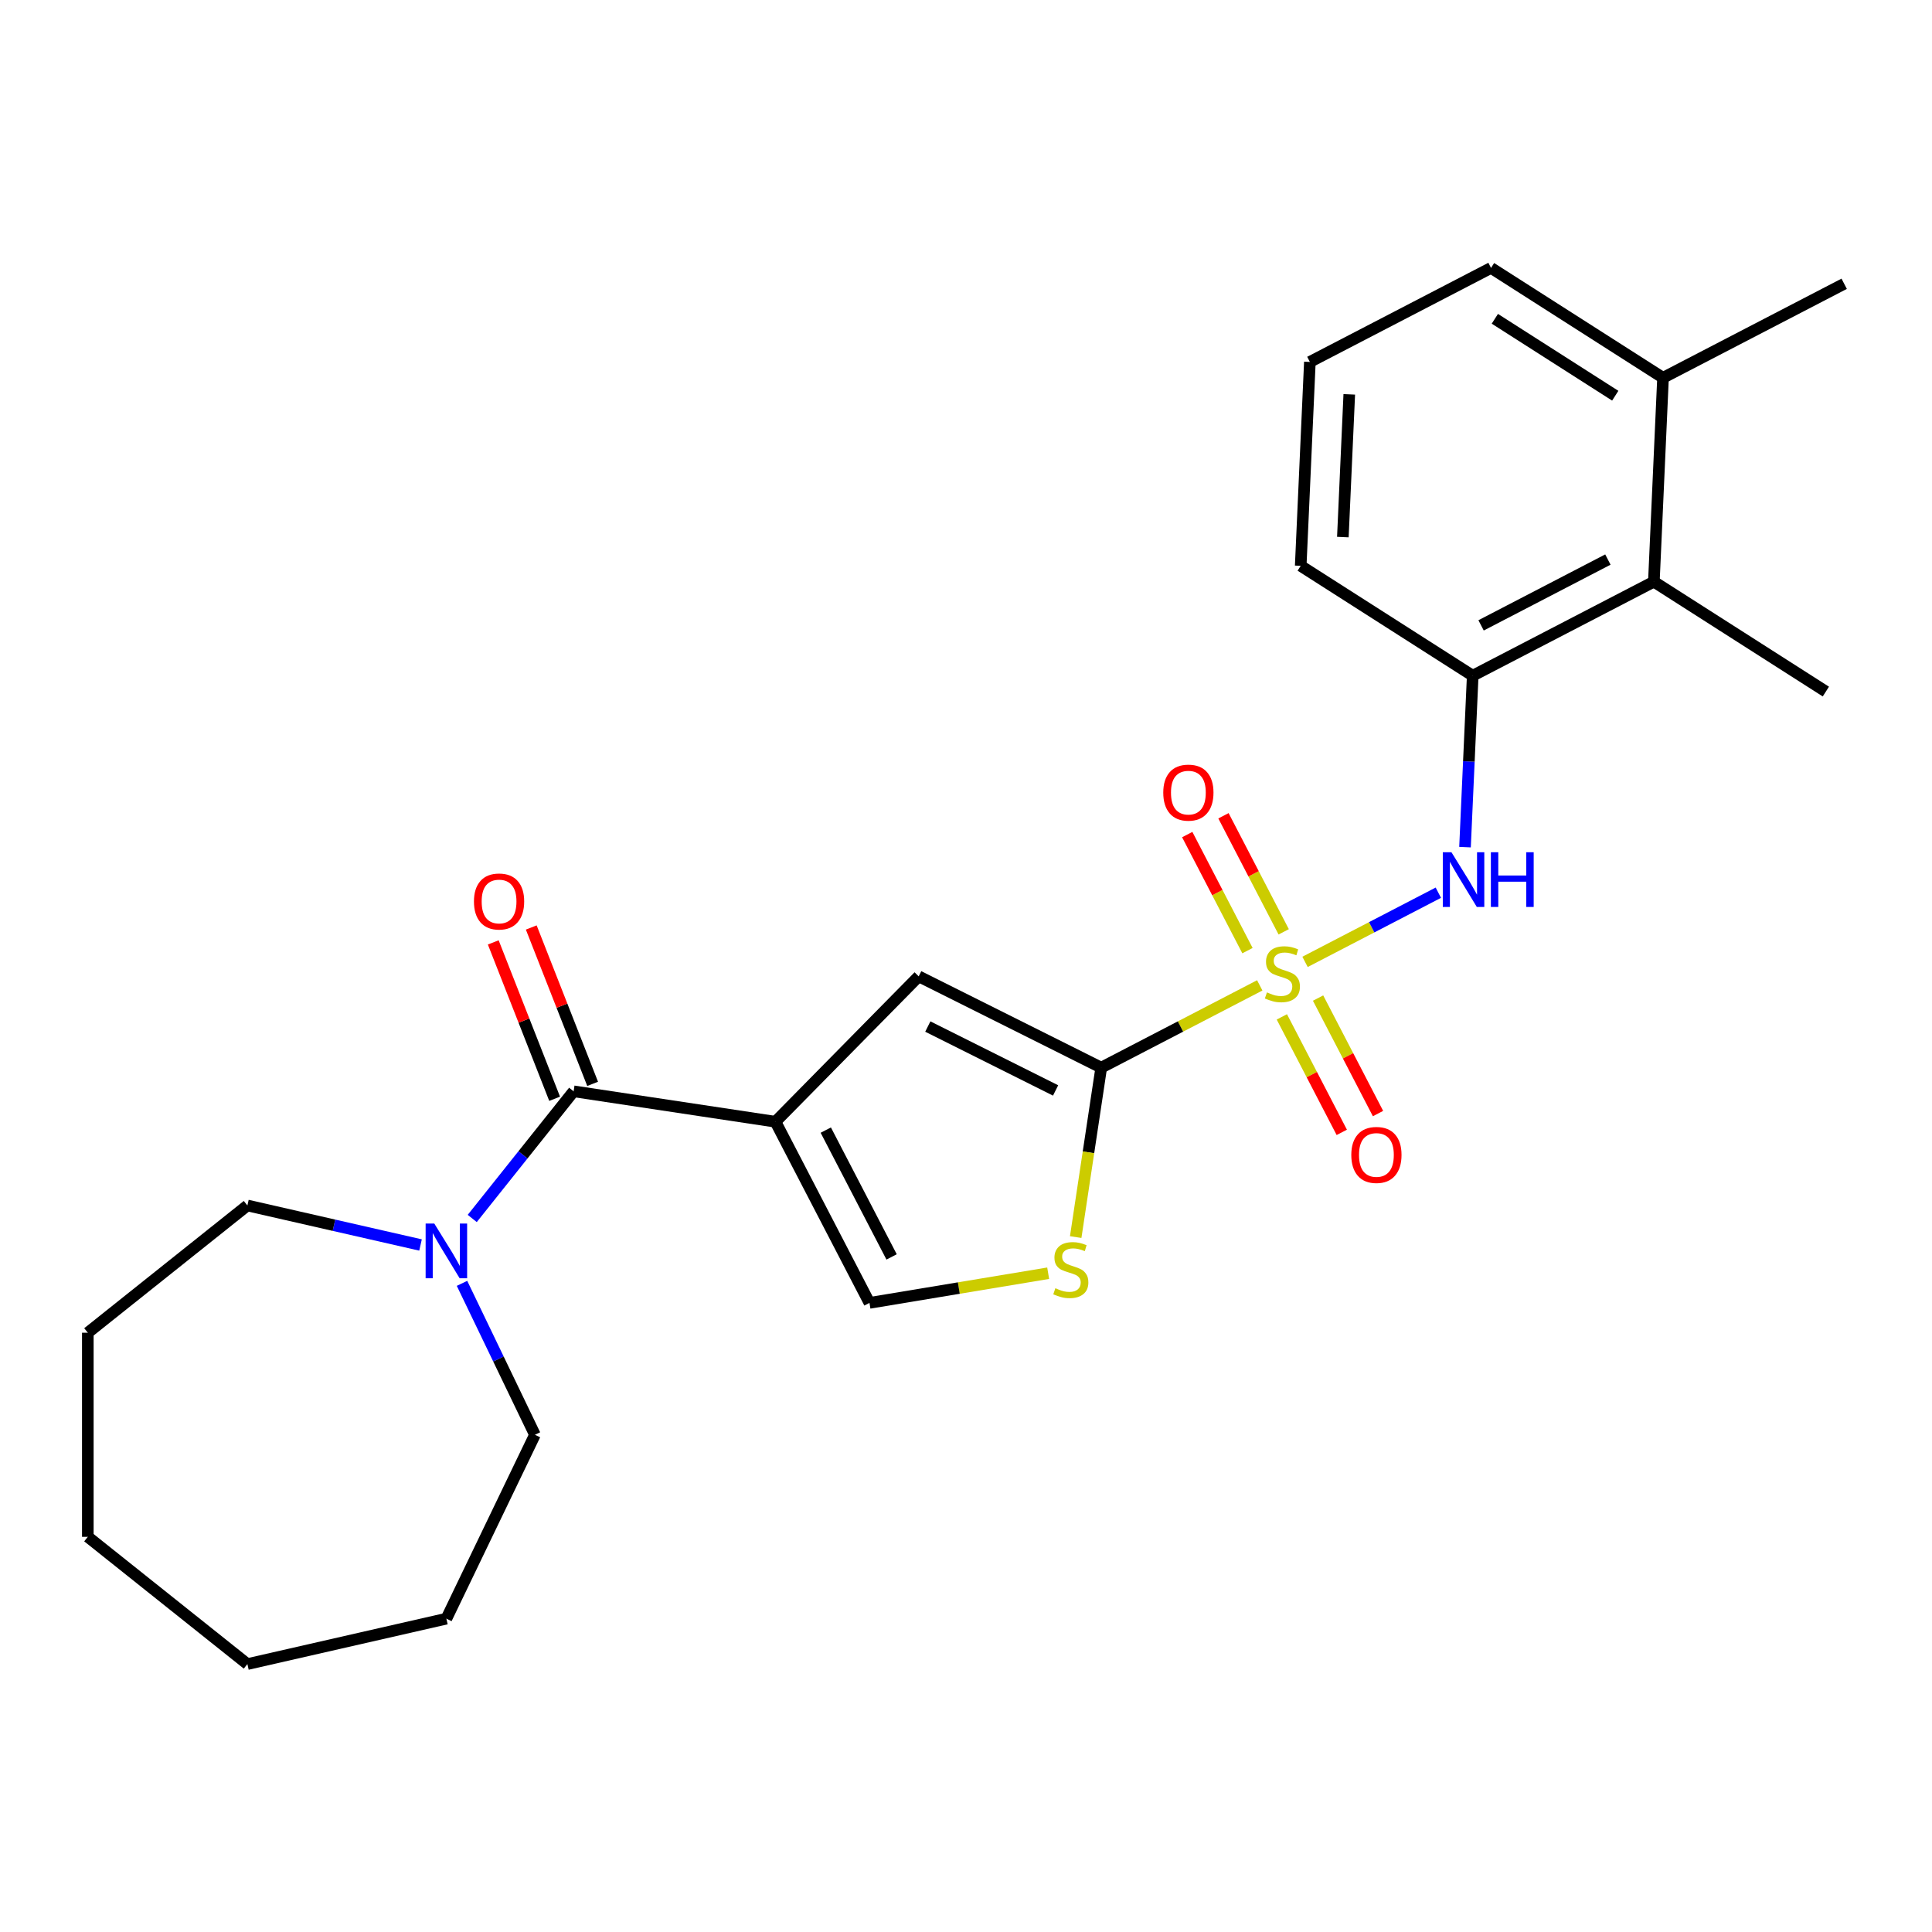 <?xml version='1.0' encoding='iso-8859-1'?>
<svg version='1.1' baseProfile='full'
              xmlns='http://www.w3.org/2000/svg'
                      xmlns:rdkit='http://www.rdkit.org/xml'
                      xmlns:xlink='http://www.w3.org/1999/xlink'
                  xml:space='preserve'
width='1000px' height='1000px' viewBox='0 0 1000 1000'>
<!-- END OF HEADER -->
<rect style='opacity:1.0;fill:#FFFFFF;stroke:none' width='1000' height='1000' x='0' y='0'> </rect>
<path class='bond-1' d='M 652.044,510.027 L 611.021,531.317' style='fill:none;fill-rule:evenodd;stroke:#CCCC00;stroke-width:6px;stroke-linecap:butt;stroke-linejoin:miter;stroke-opacity:1' />
<path class='bond-1' d='M 611.021,531.317 L 569.998,552.608' style='fill:none;fill-rule:evenodd;stroke:#000000;stroke-width:6px;stroke-linecap:butt;stroke-linejoin:miter;stroke-opacity:1' />
<path class='bond-4' d='M 675.486,497.861 L 709.984,479.957' style='fill:none;fill-rule:evenodd;stroke:#CCCC00;stroke-width:6px;stroke-linecap:butt;stroke-linejoin:miter;stroke-opacity:1' />
<path class='bond-4' d='M 709.984,479.957 L 744.481,462.054' style='fill:none;fill-rule:evenodd;stroke:#0000FF;stroke-width:6px;stroke-linecap:butt;stroke-linejoin:miter;stroke-opacity:1' />
<path class='bond-10' d='M 663.481,526.332 L 678.993,556.221' style='fill:none;fill-rule:evenodd;stroke:#CCCC00;stroke-width:6px;stroke-linecap:butt;stroke-linejoin:miter;stroke-opacity:1' />
<path class='bond-10' d='M 678.993,556.221 L 694.505,586.11' style='fill:none;fill-rule:evenodd;stroke:#FF0000;stroke-width:6px;stroke-linecap:butt;stroke-linejoin:miter;stroke-opacity:1' />
<path class='bond-10' d='M 682.235,516.599 L 697.747,546.488' style='fill:none;fill-rule:evenodd;stroke:#CCCC00;stroke-width:6px;stroke-linecap:butt;stroke-linejoin:miter;stroke-opacity:1' />
<path class='bond-10' d='M 697.747,546.488 L 713.259,576.377' style='fill:none;fill-rule:evenodd;stroke:#FF0000;stroke-width:6px;stroke-linecap:butt;stroke-linejoin:miter;stroke-opacity:1' />
<path class='bond-11' d='M 664.443,482.317 L 648.854,452.278' style='fill:none;fill-rule:evenodd;stroke:#CCCC00;stroke-width:6px;stroke-linecap:butt;stroke-linejoin:miter;stroke-opacity:1' />
<path class='bond-11' d='M 648.854,452.278 L 633.264,422.24' style='fill:none;fill-rule:evenodd;stroke:#FF0000;stroke-width:6px;stroke-linecap:butt;stroke-linejoin:miter;stroke-opacity:1' />
<path class='bond-11' d='M 645.69,492.049 L 630.1,462.011' style='fill:none;fill-rule:evenodd;stroke:#CCCC00;stroke-width:6px;stroke-linecap:butt;stroke-linejoin:miter;stroke-opacity:1' />
<path class='bond-11' d='M 630.1,462.011 L 614.511,431.972' style='fill:none;fill-rule:evenodd;stroke:#FF0000;stroke-width:6px;stroke-linecap:butt;stroke-linejoin:miter;stroke-opacity:1' />
<path class='bond-0' d='M 401.374,580.61 L 475.513,505.352' style='fill:none;fill-rule:evenodd;stroke:#000000;stroke-width:6px;stroke-linecap:butt;stroke-linejoin:miter;stroke-opacity:1' />
<path class='bond-2' d='M 401.374,580.61 L 296.911,564.864' style='fill:none;fill-rule:evenodd;stroke:#000000;stroke-width:6px;stroke-linecap:butt;stroke-linejoin:miter;stroke-opacity:1' />
<path class='bond-25' d='M 401.374,580.61 L 450.037,674.377' style='fill:none;fill-rule:evenodd;stroke:#000000;stroke-width:6px;stroke-linecap:butt;stroke-linejoin:miter;stroke-opacity:1' />
<path class='bond-25' d='M 427.427,584.942 L 461.491,650.579' style='fill:none;fill-rule:evenodd;stroke:#000000;stroke-width:6px;stroke-linecap:butt;stroke-linejoin:miter;stroke-opacity:1' />
<path class='bond-3' d='M 569.998,552.608 L 475.513,505.352' style='fill:none;fill-rule:evenodd;stroke:#000000;stroke-width:6px;stroke-linecap:butt;stroke-linejoin:miter;stroke-opacity:1' />
<path class='bond-3' d='M 546.374,564.416 L 480.235,531.337' style='fill:none;fill-rule:evenodd;stroke:#000000;stroke-width:6px;stroke-linecap:butt;stroke-linejoin:miter;stroke-opacity:1' />
<path class='bond-5' d='M 569.998,552.608 L 563.389,596.459' style='fill:none;fill-rule:evenodd;stroke:#000000;stroke-width:6px;stroke-linecap:butt;stroke-linejoin:miter;stroke-opacity:1' />
<path class='bond-5' d='M 563.389,596.459 L 556.779,640.309' style='fill:none;fill-rule:evenodd;stroke:#CCCC00;stroke-width:6px;stroke-linecap:butt;stroke-linejoin:miter;stroke-opacity:1' />
<path class='bond-7' d='M 296.911,564.864 L 270.668,597.772' style='fill:none;fill-rule:evenodd;stroke:#000000;stroke-width:6px;stroke-linecap:butt;stroke-linejoin:miter;stroke-opacity:1' />
<path class='bond-7' d='M 270.668,597.772 L 244.425,630.68' style='fill:none;fill-rule:evenodd;stroke:#0000FF;stroke-width:6px;stroke-linecap:butt;stroke-linejoin:miter;stroke-opacity:1' />
<path class='bond-12' d='M 306.745,561.005 L 290.862,520.535' style='fill:none;fill-rule:evenodd;stroke:#000000;stroke-width:6px;stroke-linecap:butt;stroke-linejoin:miter;stroke-opacity:1' />
<path class='bond-12' d='M 290.862,520.535 L 274.979,480.066' style='fill:none;fill-rule:evenodd;stroke:#FF0000;stroke-width:6px;stroke-linecap:butt;stroke-linejoin:miter;stroke-opacity:1' />
<path class='bond-12' d='M 287.077,568.724 L 271.194,528.254' style='fill:none;fill-rule:evenodd;stroke:#000000;stroke-width:6px;stroke-linecap:butt;stroke-linejoin:miter;stroke-opacity:1' />
<path class='bond-12' d='M 271.194,528.254 L 255.31,487.785' style='fill:none;fill-rule:evenodd;stroke:#FF0000;stroke-width:6px;stroke-linecap:butt;stroke-linejoin:miter;stroke-opacity:1' />
<path class='bond-8' d='M 758.287,438.479 L 760.279,394.112' style='fill:none;fill-rule:evenodd;stroke:#0000FF;stroke-width:6px;stroke-linecap:butt;stroke-linejoin:miter;stroke-opacity:1' />
<path class='bond-8' d='M 760.279,394.112 L 762.272,349.744' style='fill:none;fill-rule:evenodd;stroke:#000000;stroke-width:6px;stroke-linecap:butt;stroke-linejoin:miter;stroke-opacity:1' />
<path class='bond-6' d='M 542.532,659.017 L 496.284,666.697' style='fill:none;fill-rule:evenodd;stroke:#CCCC00;stroke-width:6px;stroke-linecap:butt;stroke-linejoin:miter;stroke-opacity:1' />
<path class='bond-6' d='M 496.284,666.697 L 450.037,674.377' style='fill:none;fill-rule:evenodd;stroke:#000000;stroke-width:6px;stroke-linecap:butt;stroke-linejoin:miter;stroke-opacity:1' />
<path class='bond-14' d='M 239.134,664.26 L 258.007,703.45' style='fill:none;fill-rule:evenodd;stroke:#0000FF;stroke-width:6px;stroke-linecap:butt;stroke-linejoin:miter;stroke-opacity:1' />
<path class='bond-14' d='M 258.007,703.45 L 276.88,742.64' style='fill:none;fill-rule:evenodd;stroke:#000000;stroke-width:6px;stroke-linecap:butt;stroke-linejoin:miter;stroke-opacity:1' />
<path class='bond-15' d='M 217.662,644.405 L 172.856,634.178' style='fill:none;fill-rule:evenodd;stroke:#0000FF;stroke-width:6px;stroke-linecap:butt;stroke-linejoin:miter;stroke-opacity:1' />
<path class='bond-15' d='M 172.856,634.178 L 128.049,623.952' style='fill:none;fill-rule:evenodd;stroke:#000000;stroke-width:6px;stroke-linecap:butt;stroke-linejoin:miter;stroke-opacity:1' />
<path class='bond-9' d='M 762.272,349.744 L 856.039,301.081' style='fill:none;fill-rule:evenodd;stroke:#000000;stroke-width:6px;stroke-linecap:butt;stroke-linejoin:miter;stroke-opacity:1' />
<path class='bond-9' d='M 766.604,323.691 L 832.241,289.627' style='fill:none;fill-rule:evenodd;stroke:#000000;stroke-width:6px;stroke-linecap:butt;stroke-linejoin:miter;stroke-opacity:1' />
<path class='bond-16' d='M 762.272,349.744 L 673.244,292.871' style='fill:none;fill-rule:evenodd;stroke:#000000;stroke-width:6px;stroke-linecap:butt;stroke-linejoin:miter;stroke-opacity:1' />
<path class='bond-13' d='M 856.039,301.081 L 860.778,195.544' style='fill:none;fill-rule:evenodd;stroke:#000000;stroke-width:6px;stroke-linecap:butt;stroke-linejoin:miter;stroke-opacity:1' />
<path class='bond-18' d='M 856.039,301.081 L 945.066,357.953' style='fill:none;fill-rule:evenodd;stroke:#000000;stroke-width:6px;stroke-linecap:butt;stroke-linejoin:miter;stroke-opacity:1' />
<path class='bond-20' d='M 860.778,195.544 L 954.545,146.881' style='fill:none;fill-rule:evenodd;stroke:#000000;stroke-width:6px;stroke-linecap:butt;stroke-linejoin:miter;stroke-opacity:1' />
<path class='bond-26' d='M 860.778,195.544 L 771.751,138.671' style='fill:none;fill-rule:evenodd;stroke:#000000;stroke-width:6px;stroke-linecap:butt;stroke-linejoin:miter;stroke-opacity:1' />
<path class='bond-26' d='M 836.05,204.819 L 773.731,165.008' style='fill:none;fill-rule:evenodd;stroke:#000000;stroke-width:6px;stroke-linecap:butt;stroke-linejoin:miter;stroke-opacity:1' />
<path class='bond-21' d='M 276.88,742.64 L 231.044,837.821' style='fill:none;fill-rule:evenodd;stroke:#000000;stroke-width:6px;stroke-linecap:butt;stroke-linejoin:miter;stroke-opacity:1' />
<path class='bond-22' d='M 128.049,623.952 L 45.455,689.819' style='fill:none;fill-rule:evenodd;stroke:#000000;stroke-width:6px;stroke-linecap:butt;stroke-linejoin:miter;stroke-opacity:1' />
<path class='bond-17' d='M 673.244,292.871 L 677.984,187.335' style='fill:none;fill-rule:evenodd;stroke:#000000;stroke-width:6px;stroke-linecap:butt;stroke-linejoin:miter;stroke-opacity:1' />
<path class='bond-17' d='M 695.063,277.989 L 698.38,204.113' style='fill:none;fill-rule:evenodd;stroke:#000000;stroke-width:6px;stroke-linecap:butt;stroke-linejoin:miter;stroke-opacity:1' />
<path class='bond-19' d='M 677.984,187.335 L 771.751,138.671' style='fill:none;fill-rule:evenodd;stroke:#000000;stroke-width:6px;stroke-linecap:butt;stroke-linejoin:miter;stroke-opacity:1' />
<path class='bond-24' d='M 231.044,837.821 L 128.049,861.329' style='fill:none;fill-rule:evenodd;stroke:#000000;stroke-width:6px;stroke-linecap:butt;stroke-linejoin:miter;stroke-opacity:1' />
<path class='bond-23' d='M 45.455,689.819 L 45.455,795.462' style='fill:none;fill-rule:evenodd;stroke:#000000;stroke-width:6px;stroke-linecap:butt;stroke-linejoin:miter;stroke-opacity:1' />
<path class='bond-27' d='M 45.455,795.462 L 128.049,861.329' style='fill:none;fill-rule:evenodd;stroke:#000000;stroke-width:6px;stroke-linecap:butt;stroke-linejoin:miter;stroke-opacity:1' />
<path  class='atom-0' d='M 655.765 513.664
Q 656.085 513.784, 657.405 514.344
Q 658.725 514.904, 660.165 515.264
Q 661.645 515.584, 663.085 515.584
Q 665.765 515.584, 667.325 514.304
Q 668.885 512.984, 668.885 510.704
Q 668.885 509.144, 668.085 508.184
Q 667.325 507.224, 666.125 506.704
Q 664.925 506.184, 662.925 505.584
Q 660.405 504.824, 658.885 504.104
Q 657.405 503.384, 656.325 501.864
Q 655.285 500.344, 655.285 497.784
Q 655.285 494.224, 657.685 492.024
Q 660.125 489.824, 664.925 489.824
Q 668.205 489.824, 671.925 491.384
L 671.005 494.464
Q 667.605 493.064, 665.045 493.064
Q 662.285 493.064, 660.765 494.224
Q 659.245 495.344, 659.285 497.304
Q 659.285 498.824, 660.045 499.744
Q 660.845 500.664, 661.965 501.184
Q 663.125 501.704, 665.045 502.304
Q 667.605 503.104, 669.125 503.904
Q 670.645 504.704, 671.725 506.344
Q 672.845 507.944, 672.845 510.704
Q 672.845 514.624, 670.205 516.744
Q 667.605 518.824, 663.245 518.824
Q 660.725 518.824, 658.805 518.264
Q 656.925 517.744, 654.685 516.824
L 655.765 513.664
' fill='#CCCC00'/>
<path  class='atom-5' d='M 751.272 441.121
L 760.552 456.121
Q 761.472 457.601, 762.952 460.281
Q 764.432 462.961, 764.512 463.121
L 764.512 441.121
L 768.272 441.121
L 768.272 469.441
L 764.392 469.441
L 754.432 453.041
Q 753.272 451.121, 752.032 448.921
Q 750.832 446.721, 750.472 446.041
L 750.472 469.441
L 746.792 469.441
L 746.792 441.121
L 751.272 441.121
' fill='#0000FF'/>
<path  class='atom-5' d='M 771.672 441.121
L 775.512 441.121
L 775.512 453.161
L 789.992 453.161
L 789.992 441.121
L 793.832 441.121
L 793.832 469.441
L 789.992 469.441
L 789.992 456.361
L 775.512 456.361
L 775.512 469.441
L 771.672 469.441
L 771.672 441.121
' fill='#0000FF'/>
<path  class='atom-6' d='M 546.253 666.79
Q 546.573 666.91, 547.893 667.47
Q 549.213 668.03, 550.653 668.39
Q 552.133 668.71, 553.573 668.71
Q 556.253 668.71, 557.813 667.43
Q 559.373 666.11, 559.373 663.83
Q 559.373 662.27, 558.573 661.31
Q 557.813 660.35, 556.613 659.83
Q 555.413 659.31, 553.413 658.71
Q 550.893 657.95, 549.373 657.23
Q 547.893 656.51, 546.813 654.99
Q 545.773 653.47, 545.773 650.91
Q 545.773 647.35, 548.173 645.15
Q 550.613 642.95, 555.413 642.95
Q 558.693 642.95, 562.413 644.51
L 561.493 647.59
Q 558.093 646.19, 555.533 646.19
Q 552.773 646.19, 551.253 647.35
Q 549.733 648.47, 549.773 650.43
Q 549.773 651.95, 550.533 652.87
Q 551.333 653.79, 552.453 654.31
Q 553.613 654.83, 555.533 655.43
Q 558.093 656.23, 559.613 657.03
Q 561.133 657.83, 562.213 659.47
Q 563.333 661.07, 563.333 663.83
Q 563.333 667.75, 560.693 669.87
Q 558.093 671.95, 553.733 671.95
Q 551.213 671.95, 549.293 671.39
Q 547.413 670.87, 545.173 669.95
L 546.253 666.79
' fill='#CCCC00'/>
<path  class='atom-8' d='M 224.784 633.299
L 234.064 648.299
Q 234.984 649.779, 236.464 652.459
Q 237.944 655.139, 238.024 655.299
L 238.024 633.299
L 241.784 633.299
L 241.784 661.619
L 237.904 661.619
L 227.944 645.219
Q 226.784 643.299, 225.544 641.099
Q 224.344 638.899, 223.984 638.219
L 223.984 661.619
L 220.304 661.619
L 220.304 633.299
L 224.784 633.299
' fill='#0000FF'/>
<path  class='atom-11' d='M 699.429 597.791
Q 699.429 590.991, 702.789 587.191
Q 706.149 583.391, 712.429 583.391
Q 718.709 583.391, 722.069 587.191
Q 725.429 590.991, 725.429 597.791
Q 725.429 604.671, 722.029 608.591
Q 718.629 612.471, 712.429 612.471
Q 706.189 612.471, 702.789 608.591
Q 699.429 604.711, 699.429 597.791
M 712.429 609.271
Q 716.749 609.271, 719.069 606.391
Q 721.429 603.471, 721.429 597.791
Q 721.429 592.231, 719.069 589.431
Q 716.749 586.591, 712.429 586.591
Q 708.109 586.591, 705.749 589.391
Q 703.429 592.191, 703.429 597.791
Q 703.429 603.511, 705.749 606.391
Q 708.109 609.271, 712.429 609.271
' fill='#FF0000'/>
<path  class='atom-12' d='M 602.101 410.257
Q 602.101 403.457, 605.461 399.657
Q 608.821 395.857, 615.101 395.857
Q 621.381 395.857, 624.741 399.657
Q 628.101 403.457, 628.101 410.257
Q 628.101 417.137, 624.701 421.057
Q 621.301 424.937, 615.101 424.937
Q 608.861 424.937, 605.461 421.057
Q 602.101 417.177, 602.101 410.257
M 615.101 421.737
Q 619.421 421.737, 621.741 418.857
Q 624.101 415.937, 624.101 410.257
Q 624.101 404.697, 621.741 401.897
Q 619.421 399.057, 615.101 399.057
Q 610.781 399.057, 608.421 401.857
Q 606.101 404.657, 606.101 410.257
Q 606.101 415.977, 608.421 418.857
Q 610.781 421.737, 615.101 421.737
' fill='#FF0000'/>
<path  class='atom-13' d='M 245.315 466.604
Q 245.315 459.804, 248.675 456.004
Q 252.035 452.204, 258.315 452.204
Q 264.595 452.204, 267.955 456.004
Q 271.315 459.804, 271.315 466.604
Q 271.315 473.484, 267.915 477.404
Q 264.515 481.284, 258.315 481.284
Q 252.075 481.284, 248.675 477.404
Q 245.315 473.524, 245.315 466.604
M 258.315 478.084
Q 262.635 478.084, 264.955 475.204
Q 267.315 472.284, 267.315 466.604
Q 267.315 461.044, 264.955 458.244
Q 262.635 455.404, 258.315 455.404
Q 253.995 455.404, 251.635 458.204
Q 249.315 461.004, 249.315 466.604
Q 249.315 472.324, 251.635 475.204
Q 253.995 478.084, 258.315 478.084
' fill='#FF0000'/>
</svg>
